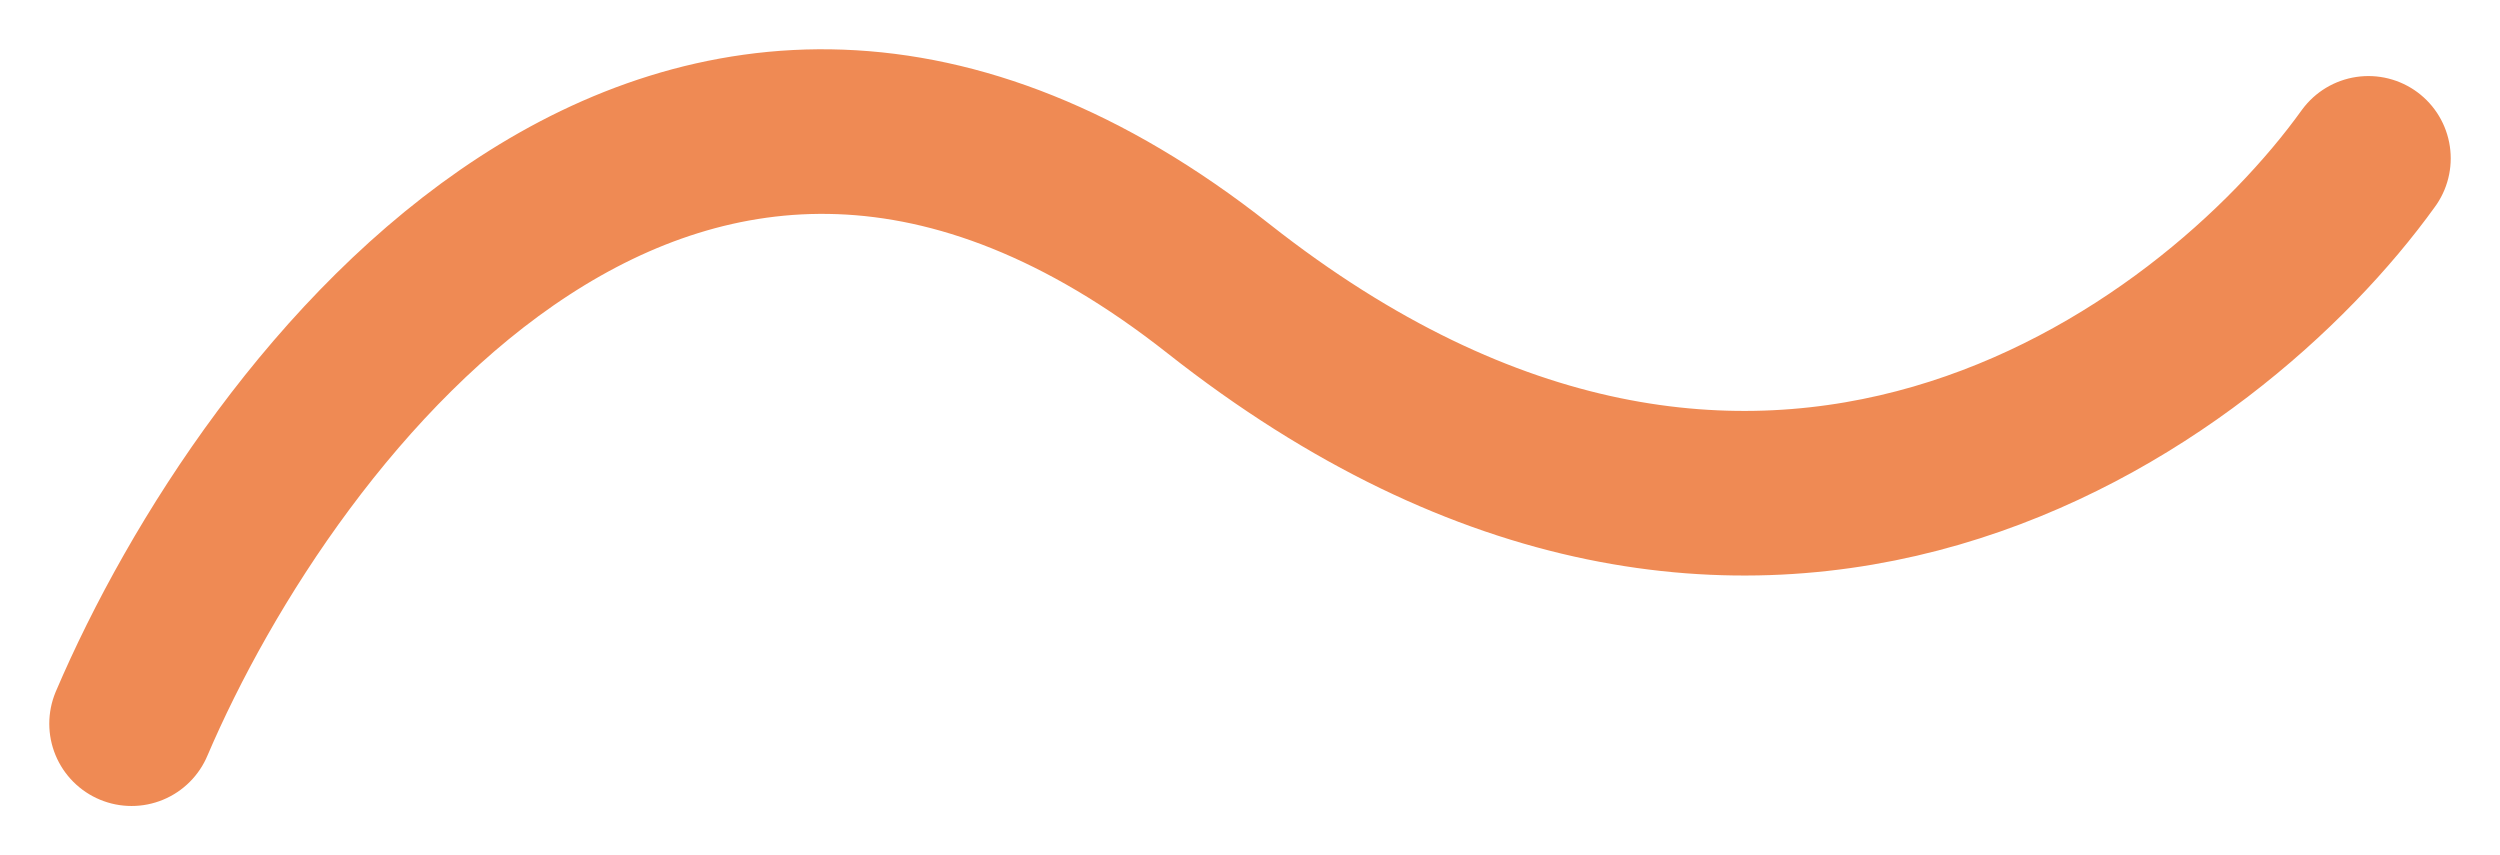 <svg width="38" height="13" viewBox="0 0 38 13" fill="none" xmlns="http://www.w3.org/2000/svg">
<path d="M2 11C4.091 6.103 10.323 -2.076 18.52 4.387C26.718 10.85 33.589 5.76 36 2.407" stroke="#EF8A54" stroke-width="2.502" stroke-miterlimit="10" stroke-linecap="round"/>
</svg>
